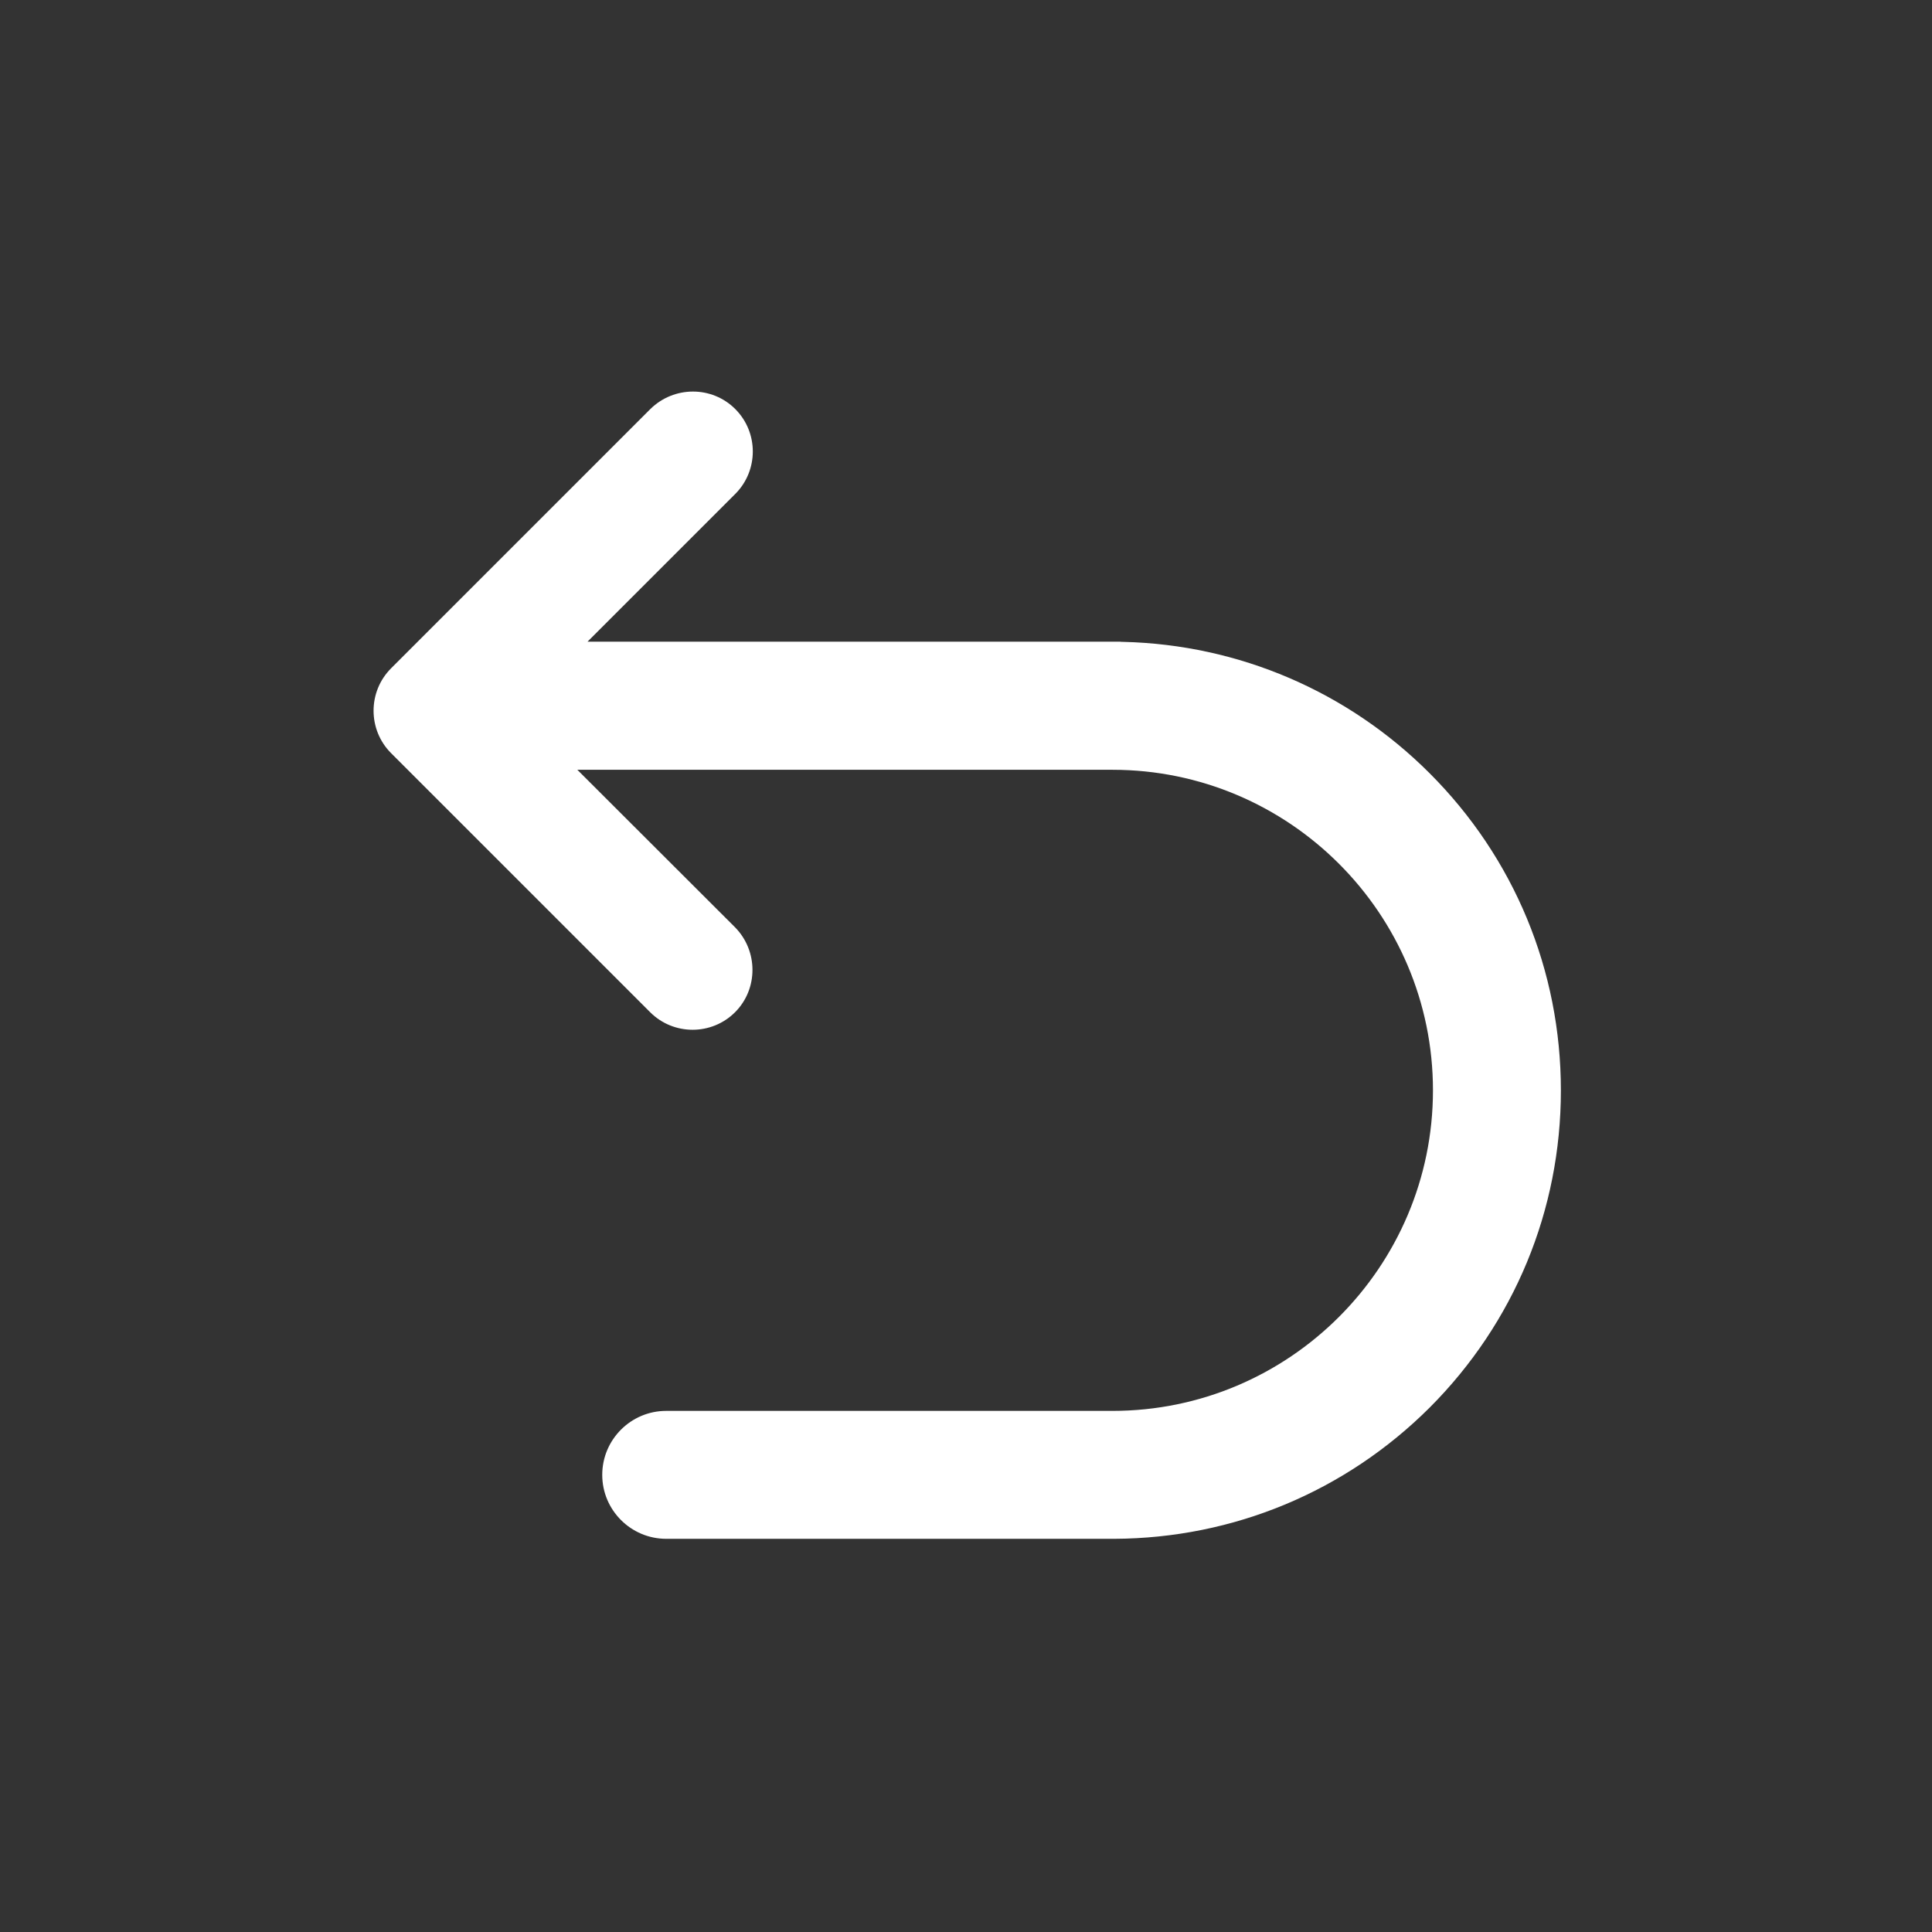 <?xml version="1.0" standalone="no"?><!DOCTYPE svg PUBLIC "-//W3C//DTD SVG 1.1//EN" "http://www.w3.org/Graphics/SVG/1.1/DTD/svg11.dtd"><svg t="1602550278625" class="icon" viewBox="0 0 1024 1024" version="1.1" xmlns="http://www.w3.org/2000/svg" p-id="2257" width="32" height="32" xmlns:xlink="http://www.w3.org/1999/xlink"><rect x="0" y="0" width="1024" height="1024" fill="#333333" stroke="none"/><defs><style type="text/css"></style></defs><path d="M827.3 577.9c0-63.5-24.7-123.2-69.6-168.1-43.3-43.3-101-68.1-162.3-69.6-0.6 0-1.2 0-1.8-0.1H311.4l78.3-78.3c12.4-12.4 12.4-32.6 0-45-12.4-12.4-32.5-12.3-45 0L207.3 354.2c-12.4 12.4-12.4 32.6 0 45l137.3 137.3c12.4 12.4 32.6 12.4 45 0 12.3-12.3 12.3-32.5 0-45L306 408h283.6c93.7 0 169.9 76.2 169.9 169.9s-76.2 169.9-169.9 169.9H353.1c-18.7 0-33.9 15.2-33.9 33.9s15.2 33.9 33.9 33.9h237.6c63-0.3 122.4-25 167.1-69.6 44.8-44.9 69.5-104.6 69.5-168.1z" p-id="2258" fill="#ffffff"></path></svg>
